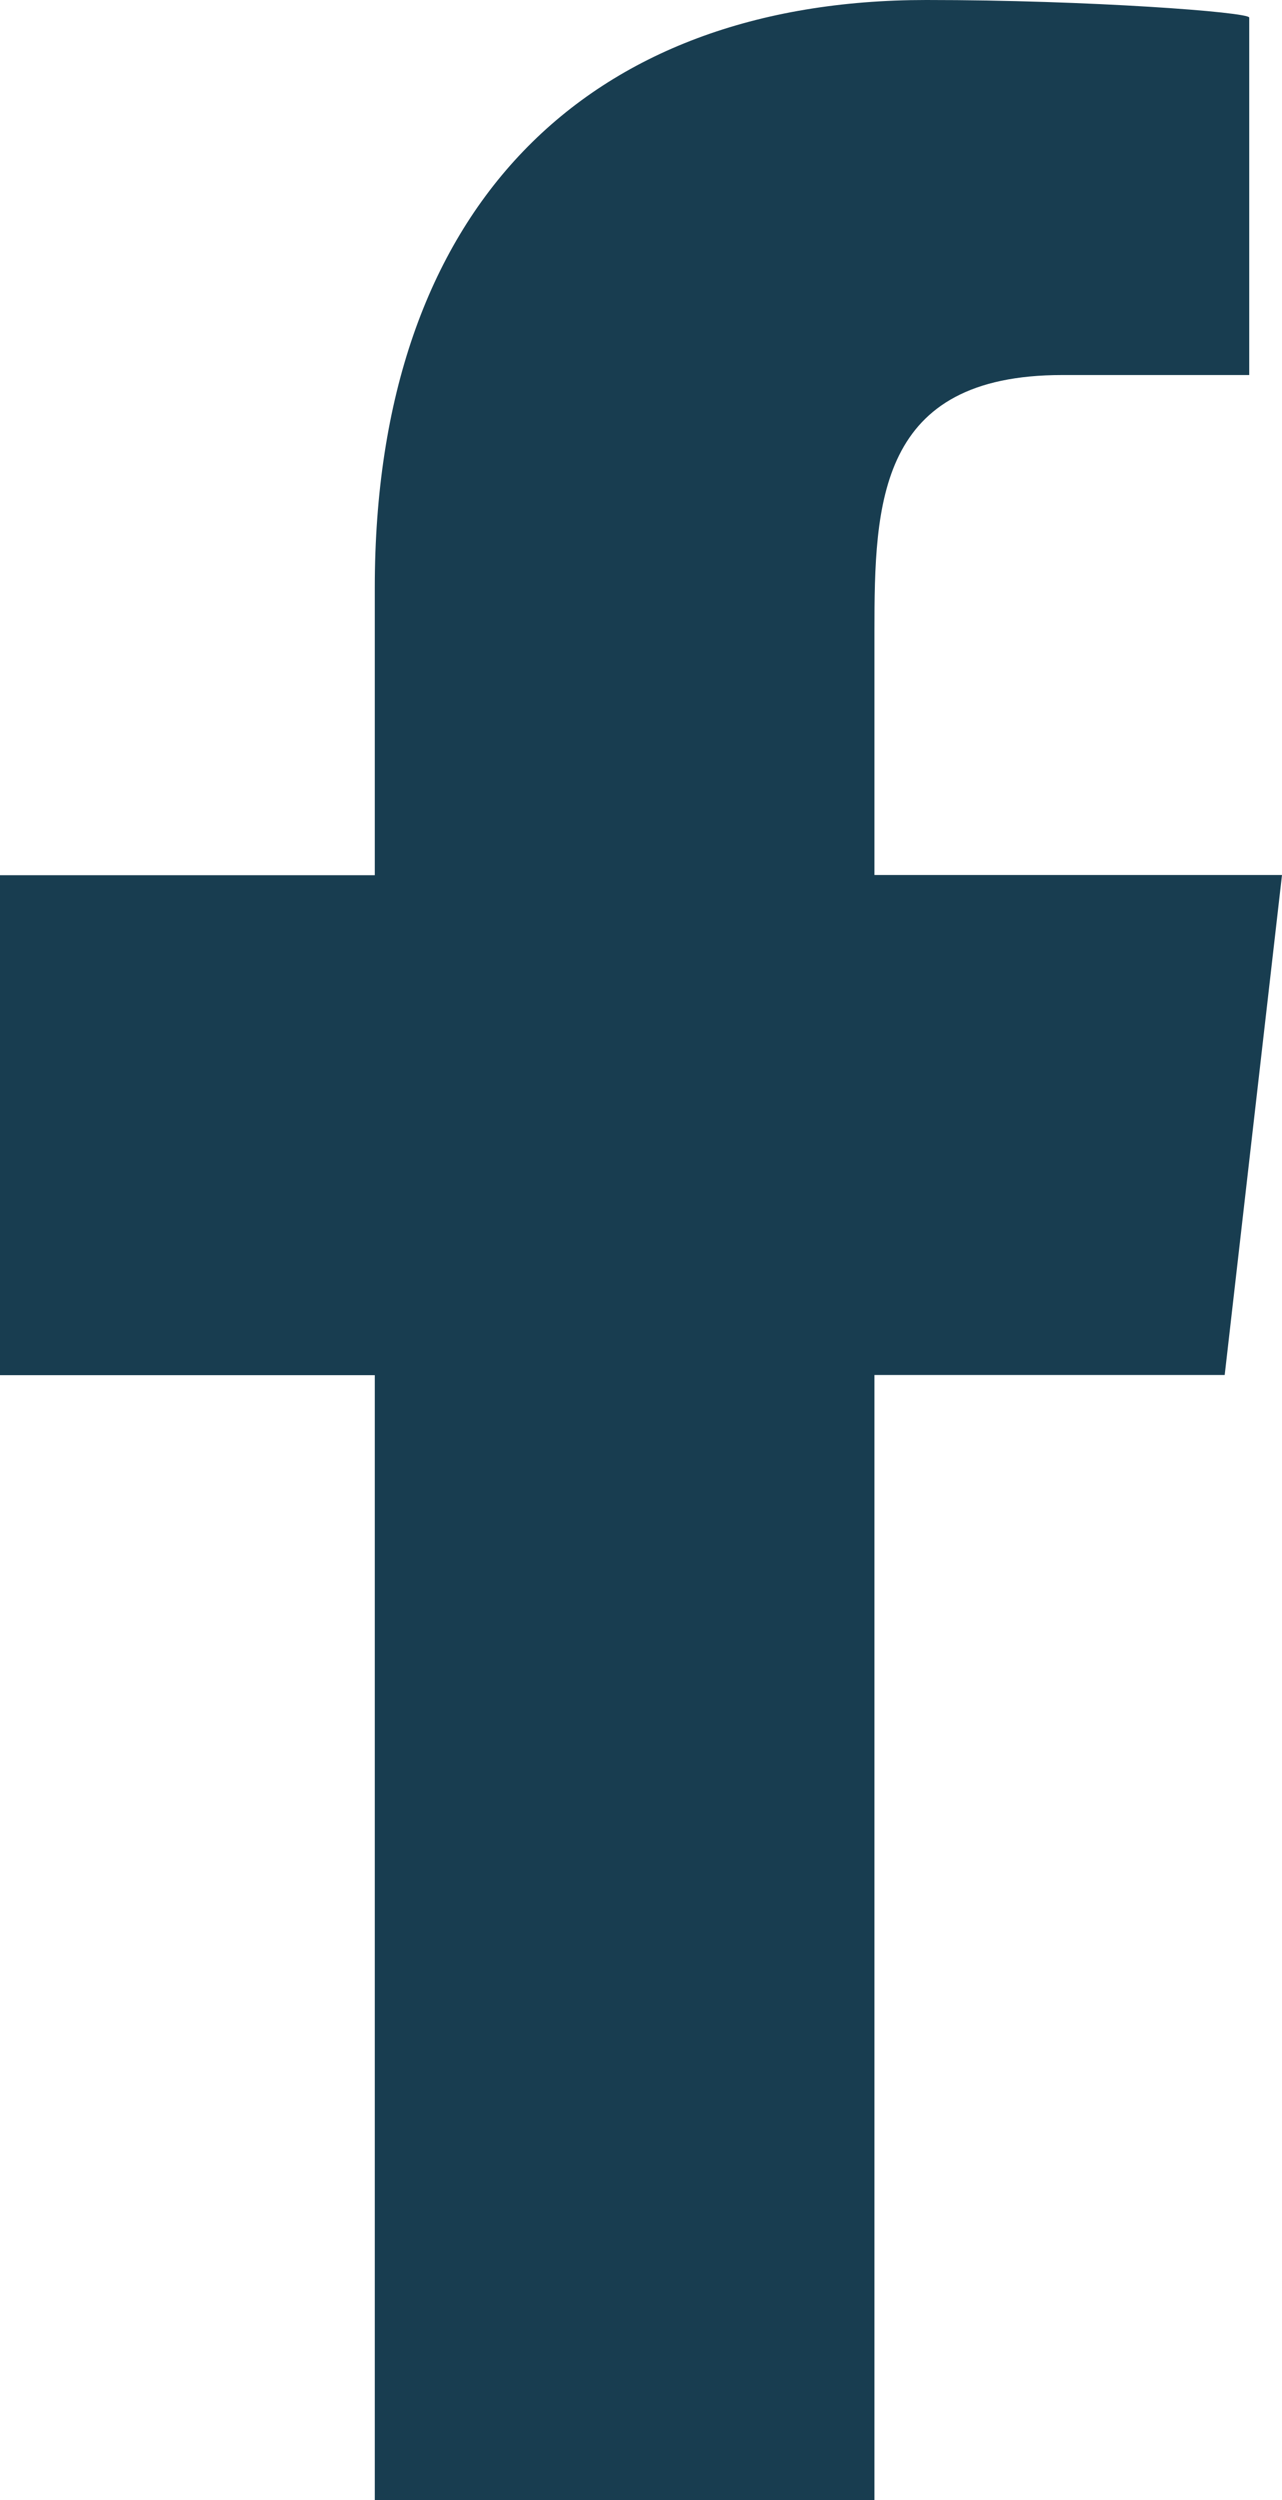 <?xml version="1.0" encoding="utf-8"?>
<!-- Generator: Adobe Illustrator 27.8.1, SVG Export Plug-In . SVG Version: 6.00 Build 0)  -->
<svg version="1.1" id="Layer_1" xmlns="http://www.w3.org/2000/svg" xmlns:xlink="http://www.w3.org/1999/xlink" x="0px" y="0px"
	 viewBox="0 0 70.02 136.46" style="enable-background:new 0 0 70.02 136.46;" xml:space="preserve">
<style type="text/css">
	.st0{fill:#183D50;}
</style>
<path id="facebook" class="st0" d="M47.76,136.46V75.05h19.13l3.13-27.29H47.76V34.47c0-7.02,0.19-14,10.26-14h10.21V0.96
	c0-0.3-8.77-0.96-17.64-0.96C32.07,0,20.47,11.31,20.47,32.07v15.7H0v27.29h20.47v61.41L47.76,136.46L47.76,136.46z"/>
</svg>
